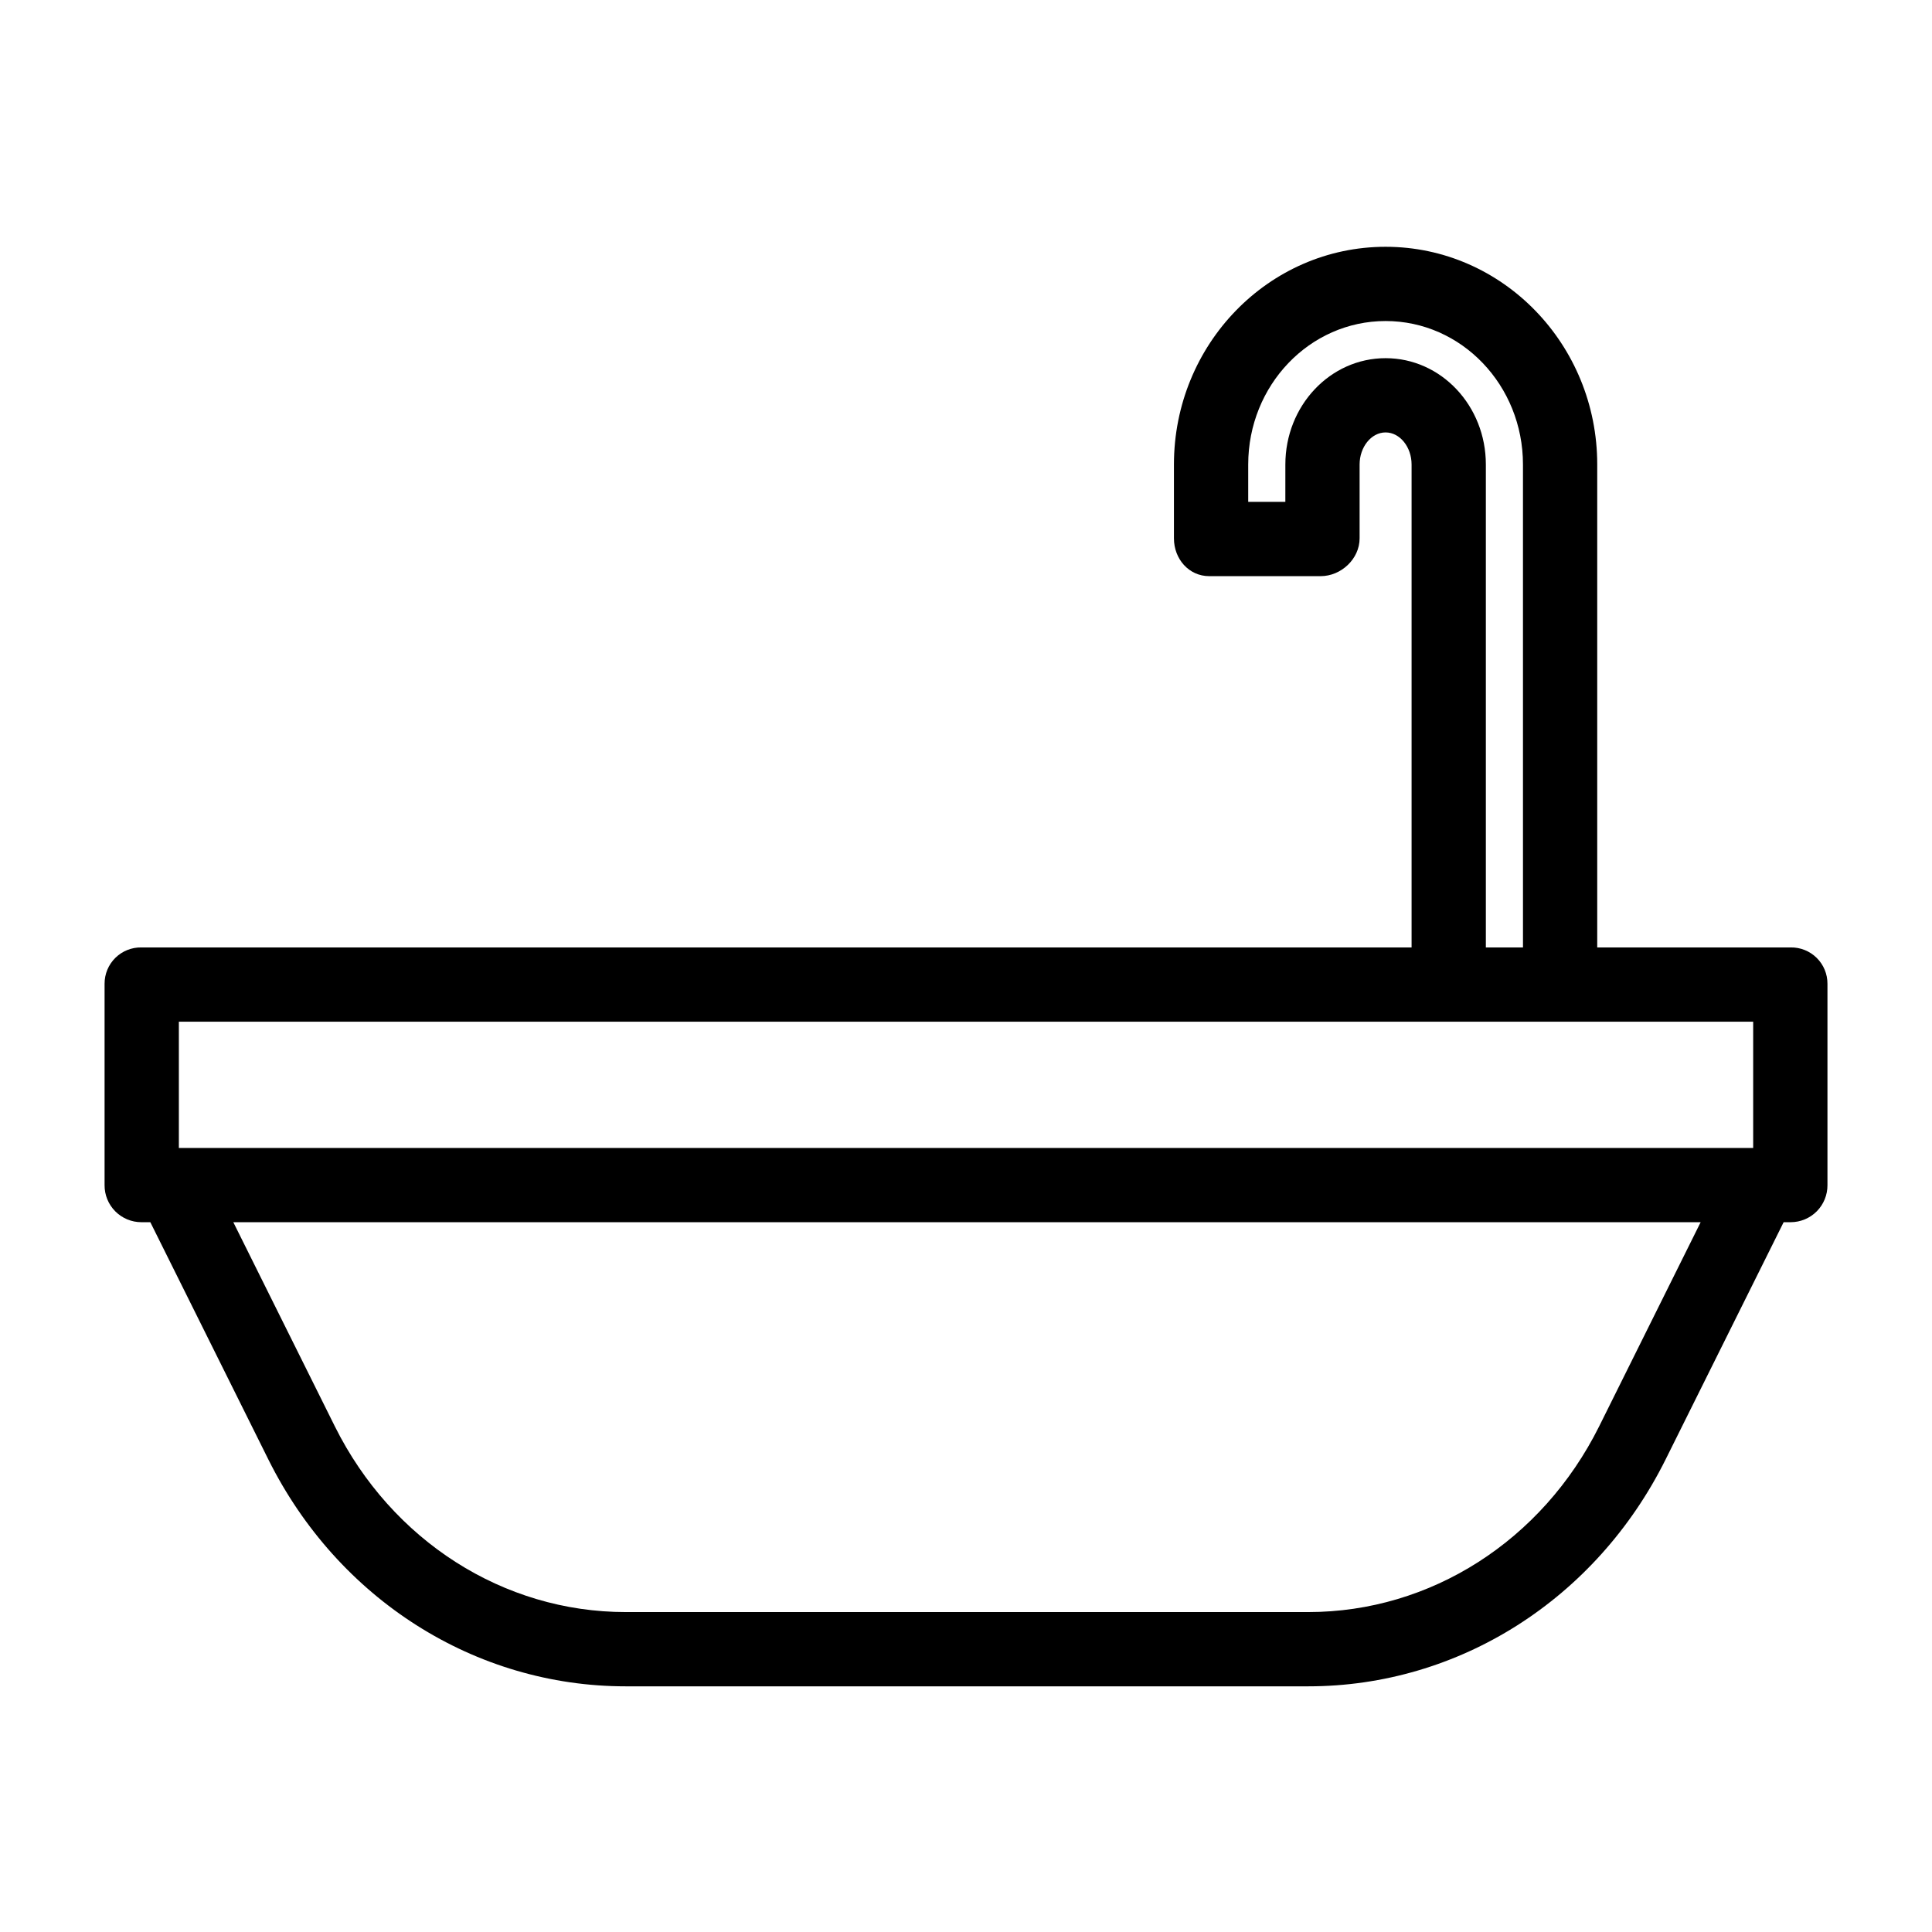 <?xml version="1.0" encoding="UTF-8"?>
<!-- Uploaded to: ICON Repo, www.svgrepo.com, Generator: ICON Repo Mixer Tools -->
<svg fill="#000000" width="800px" height="800px" version="1.1" viewBox="144 144 512 512" xmlns="http://www.w3.org/2000/svg">
 <path d="m618.54 395.08h-51.258v-127.99c0-31.809-25.082-57.688-56.086-57.688s-56.09 25.879-56.09 57.691v19.582c0 5.434 3.93 10.012 9.363 10.012h29.52c5.438-0.004 10.32-4.582 10.32-10.016v-19.582c0-4.602 3.078-8.492 6.887-8.492s6.887 3.891 6.887 8.492v127.99h-336.62c-2.578-0.043-5.066 0.957-6.902 2.769-1.832 1.812-2.859 4.285-2.848 6.867v53.348c-0.02 2.598 0.996 5.098 2.828 6.945 1.828 1.844 4.32 2.887 6.922 2.887h2.375l31.305 62.93c18.43 36.961 54.719 60.07 94.695 60.07h180.84c39.98 0 76.266-23.109 94.699-60.074l31.305-62.926h1.863c2.602-0.004 5.09-1.043 6.922-2.887 1.828-1.848 2.848-4.348 2.828-6.945v-53.348c0.012-2.582-1.016-5.055-2.852-6.867s-4.32-2.812-6.902-2.769zm-107.34-156.16c-14.727 0-26.566 12.637-26.566 28.172l-0.004 9.91h-9.84v-9.914c0-20.961 16.254-38.012 36.406-38.012s36.406 17.051 36.406 38.012l0.004 127.99h-9.84v-127.99c0-15.535-11.84-28.168-26.566-28.168zm-319.8 175.84h417.21v33.457h-417.21zm376.37 107.28c-15.082 30.242-44.621 49.176-77.086 49.176h-180.84c-32.473 0-62.008-18.934-77.086-49.176l-26.926-54.145h388.86z"/>
</svg>
